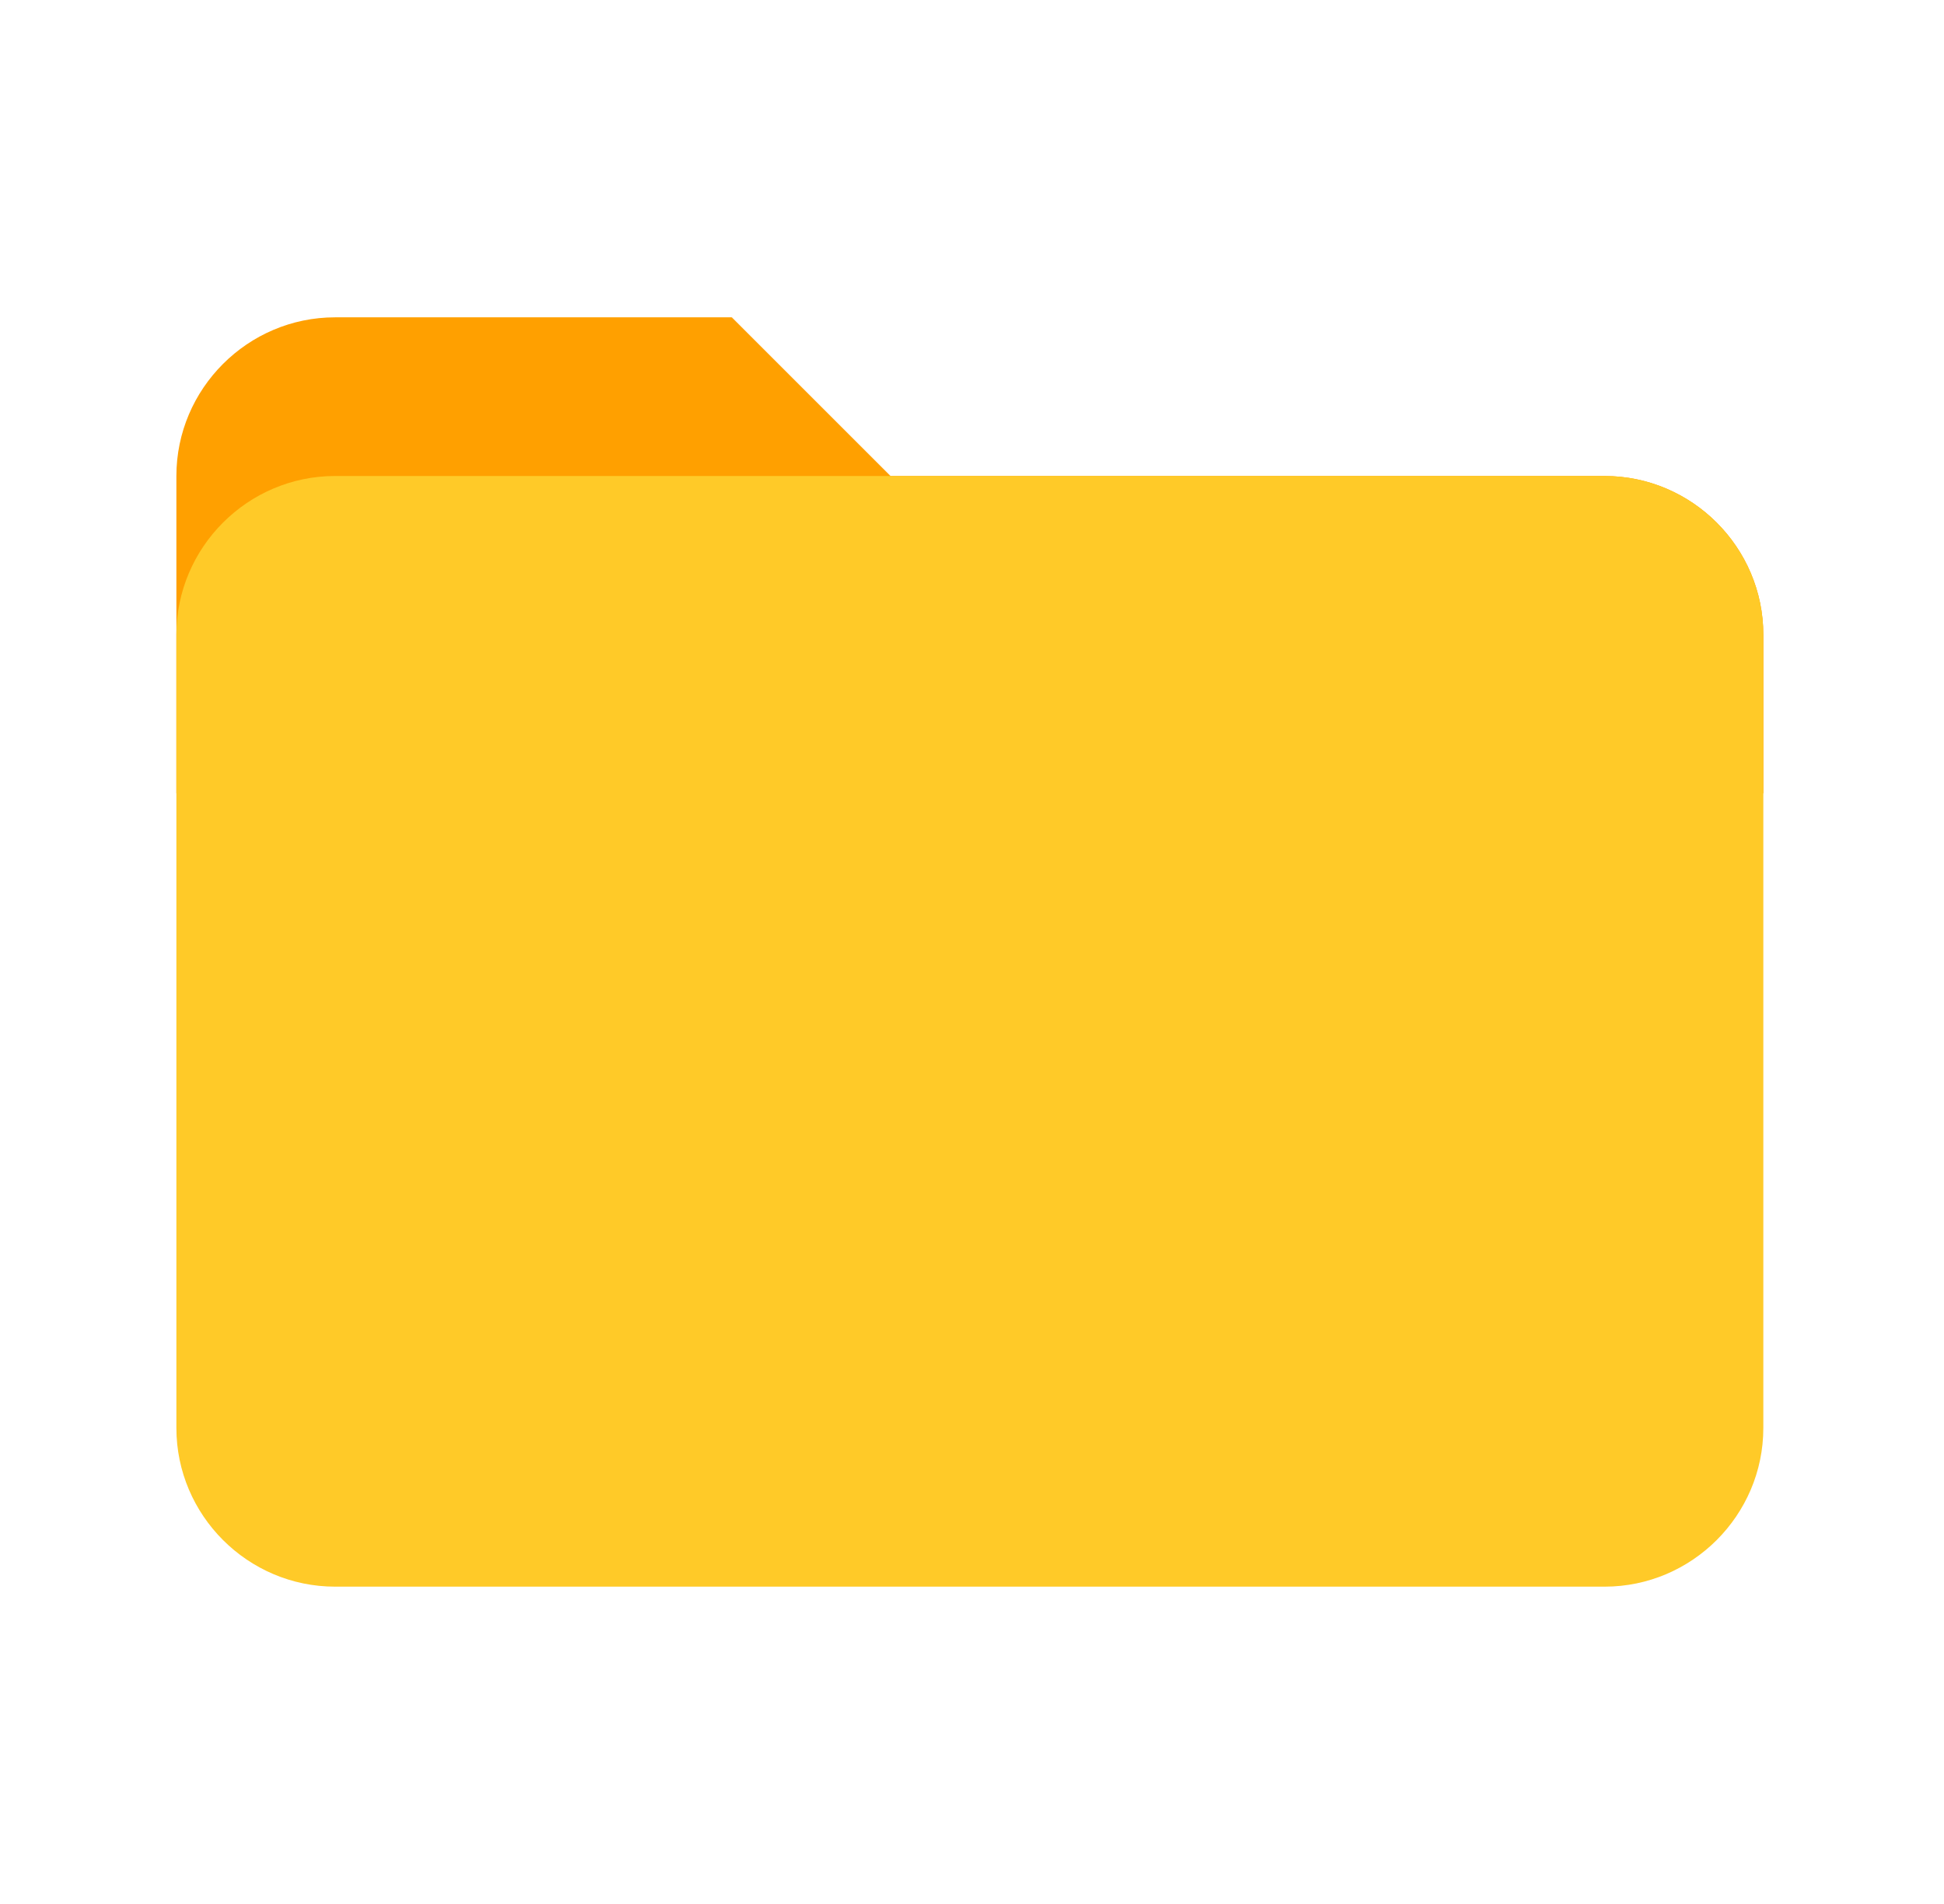<svg width="49" height="48" viewBox="0 0 49 48" fill="none" xmlns="http://www.w3.org/2000/svg">
<path d="M40.446 12L22.446 12L18.446 8L8.446 8C6.246 8 4.446 9.8 4.446 12L4.446 20L44.446 20L44.446 16C44.446 13.8 42.646 12 40.446 12Z" fill="#FFA000"/>
<path d="M40.446 12L8.446 12C6.246 12 4.446 13.8 4.446 16L4.446 36C4.446 38.2 6.246 40 8.446 40L40.446 40C42.646 40 44.446 38.2 44.446 36L44.446 16C44.446 13.8 42.646 12 40.446 12Z" fill="#FFCA28"/>
</svg>
